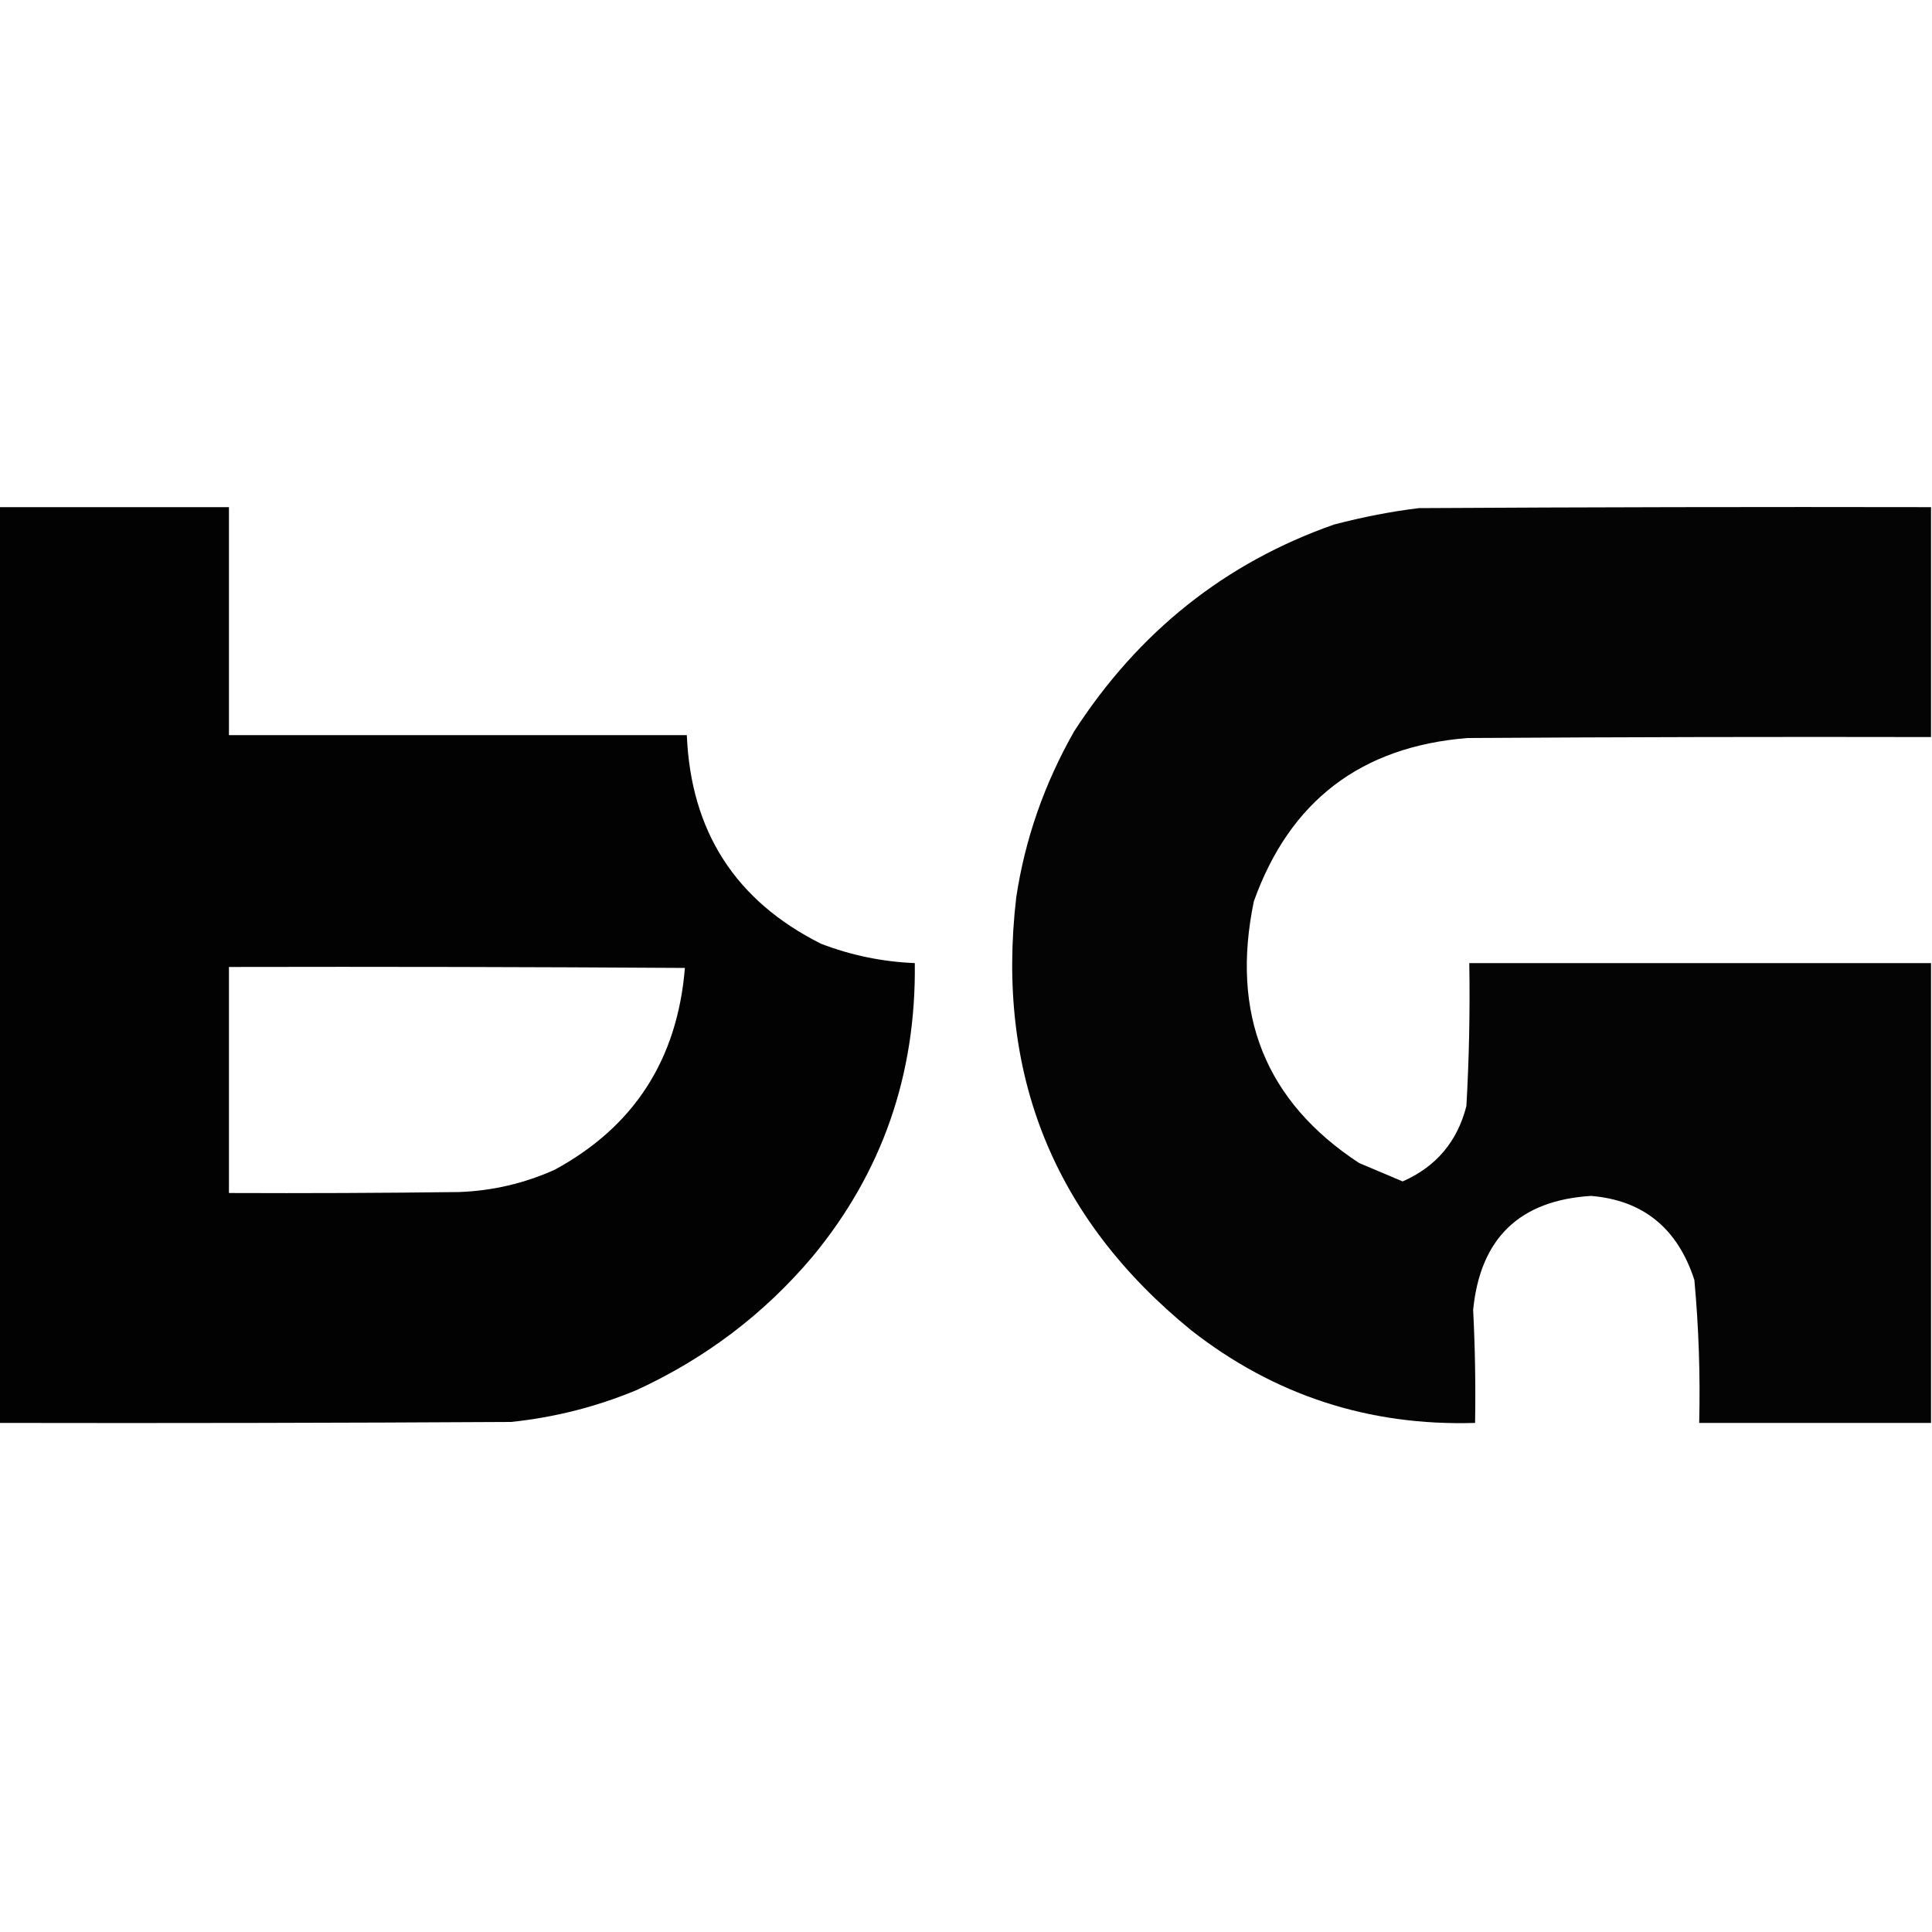 <?xml version="1.0" encoding="UTF-8"?>
<!DOCTYPE svg PUBLIC "-//W3C//DTD SVG 1.1//EN" "http://www.w3.org/Graphics/SVG/1.1/DTD/svg11.dtd">
<svg xmlns="http://www.w3.org/2000/svg" version="1.1" width="1000px" height="1000px" style="shape-rendering:geometricPrecision; text-rendering:geometricPrecision; image-rendering:optimizeQuality; fill-rule:evenodd; clip-rule:evenodd" xmlns:xlink="http://www.w3.org/1999/xlink">
<g><path style="opacity:0.989" fill="#000000" d="M -0.5,262.5 C 39.167,262.5 78.833,262.5 118.5,262.5C 118.5,301.833 118.5,341.167 118.5,380.5C 197.5,380.5 276.5,380.5 355.5,380.5C 357.555,430.335 380.722,466.335 425,488.5C 440.574,494.475 456.74,497.809 473.5,498.5C 474.232,556.265 456.566,606.931 420.5,650.5C 395.553,680.051 365.219,703.051 329.5,719.5C 308.675,728.161 287.008,733.661 264.5,736C 176.167,736.5 87.834,736.667 -0.5,736.5C -0.5,578.5 -0.5,420.5 -0.5,262.5 Z M 118.5,500.5 C 197.167,500.333 275.834,500.5 354.5,501C 350.625,548.421 328.125,583.254 287,605.5C 271.294,612.551 254.794,616.384 237.5,617C 197.835,617.5 158.168,617.667 118.5,617.5C 118.5,578.5 118.5,539.5 118.5,500.5 Z"/></g>
<g><path style="opacity:0.982" fill="#000000" d="M 999.5,262.5 C 999.5,302.167 999.5,341.833 999.5,381.5C 919.499,381.333 839.499,381.5 759.5,382C 704.389,386.463 667.556,414.629 649,466.5C 636.838,525.024 655.005,570.191 703.5,602C 711.018,605.171 718.518,608.338 726,611.5C 743.308,603.909 754.308,590.909 759,572.5C 760.407,547.862 760.907,523.195 760.5,498.5C 840.167,498.5 919.833,498.5 999.5,498.5C 999.5,577.833 999.5,657.167 999.5,736.5C 959.5,736.5 919.5,736.5 879.5,736.5C 880.098,711.768 879.265,687.101 877,662.5C 868.314,635.735 850.48,621.235 823.5,619C 786.488,621.316 766.155,640.982 762.5,678C 763.493,697.424 763.826,716.924 763.5,736.5C 708.513,738.184 659.513,722.184 616.5,688.5C 545.497,630.624 515.331,555.957 526,464.5C 530.526,434.38 540.526,405.713 556,378.5C 589.36,326.936 634.193,291.269 690.5,271.5C 705.694,267.532 720.36,264.698 734.5,263C 822.833,262.5 911.166,262.333 999.5,262.5 Z"/></g>

    <style>
        path { fill: #000 }

        @media (prefers-color-scheme: dark) {
            path { fill: #fff }
        }
    </style>
</svg>

